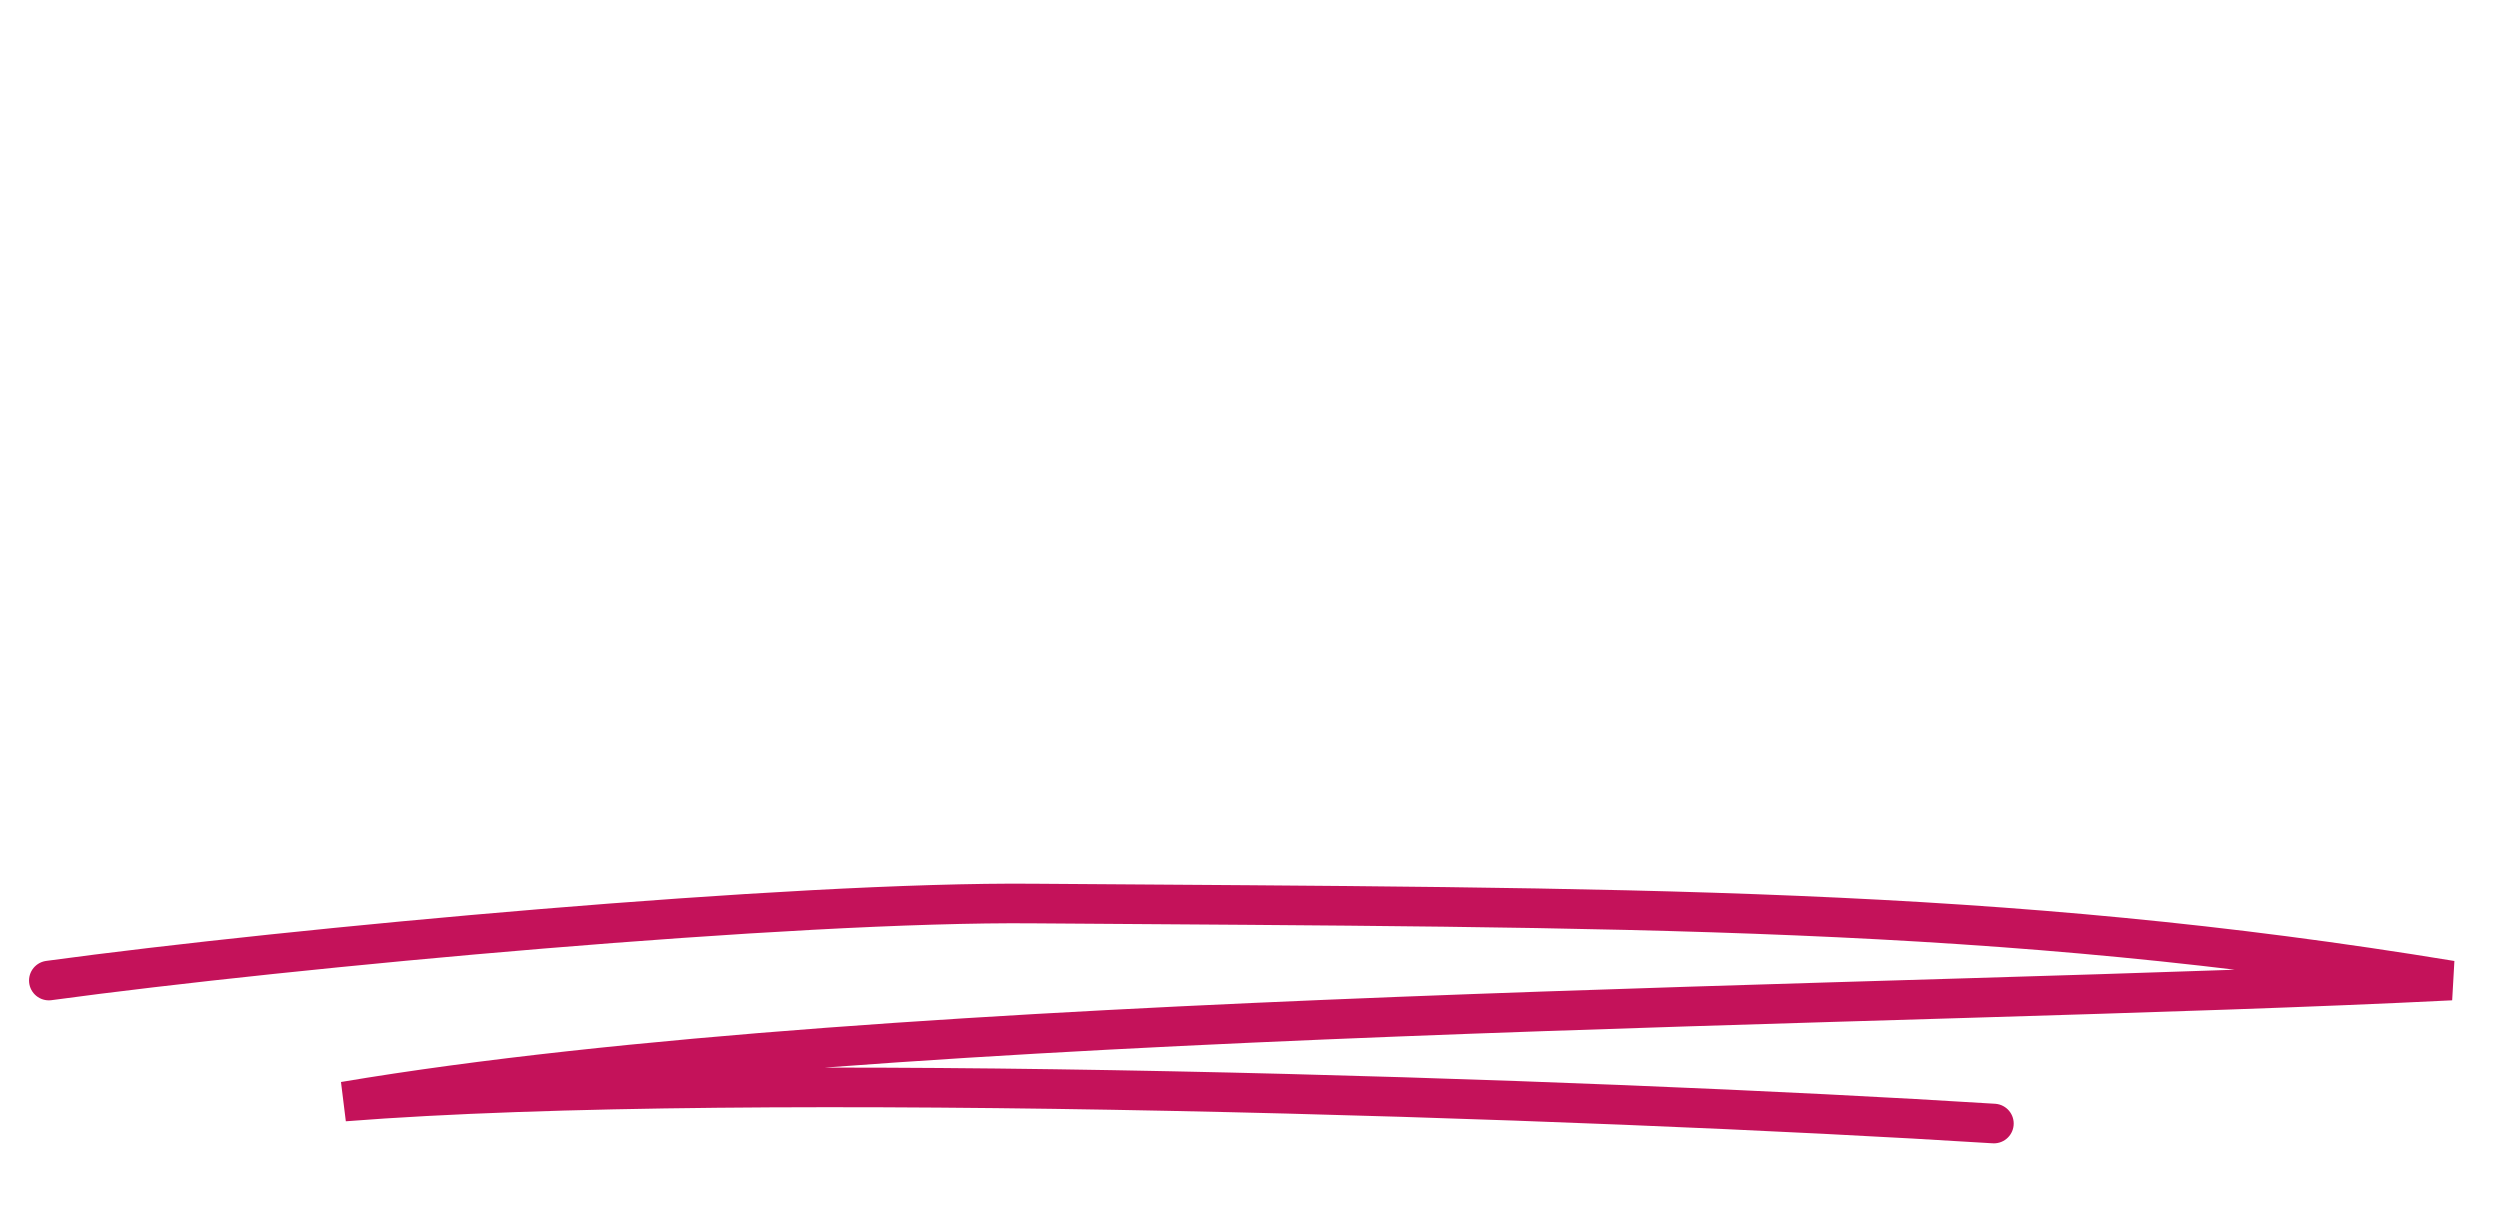 <?xml version="1.0" encoding="utf-8"?>
<svg xmlns="http://www.w3.org/2000/svg" fill="none" height="100%" overflow="visible" preserveAspectRatio="none" style="display: block;" viewBox="0 0 176 85" width="100%">
<g id="SVG">
<path d="M3.438 69.03C20.528 66.706 55.784 63.454 72.77 63.609C115.029 63.918 140.531 63.763 172.563 69.029C134.013 70.966 62.786 71.043 24.237 77.548C52.872 75.302 112.047 77.316 140.37 79.097" id="Vector" stroke="#C4125A" stroke-linecap="round" stroke-width="2.789"/>
</g>
</svg>
